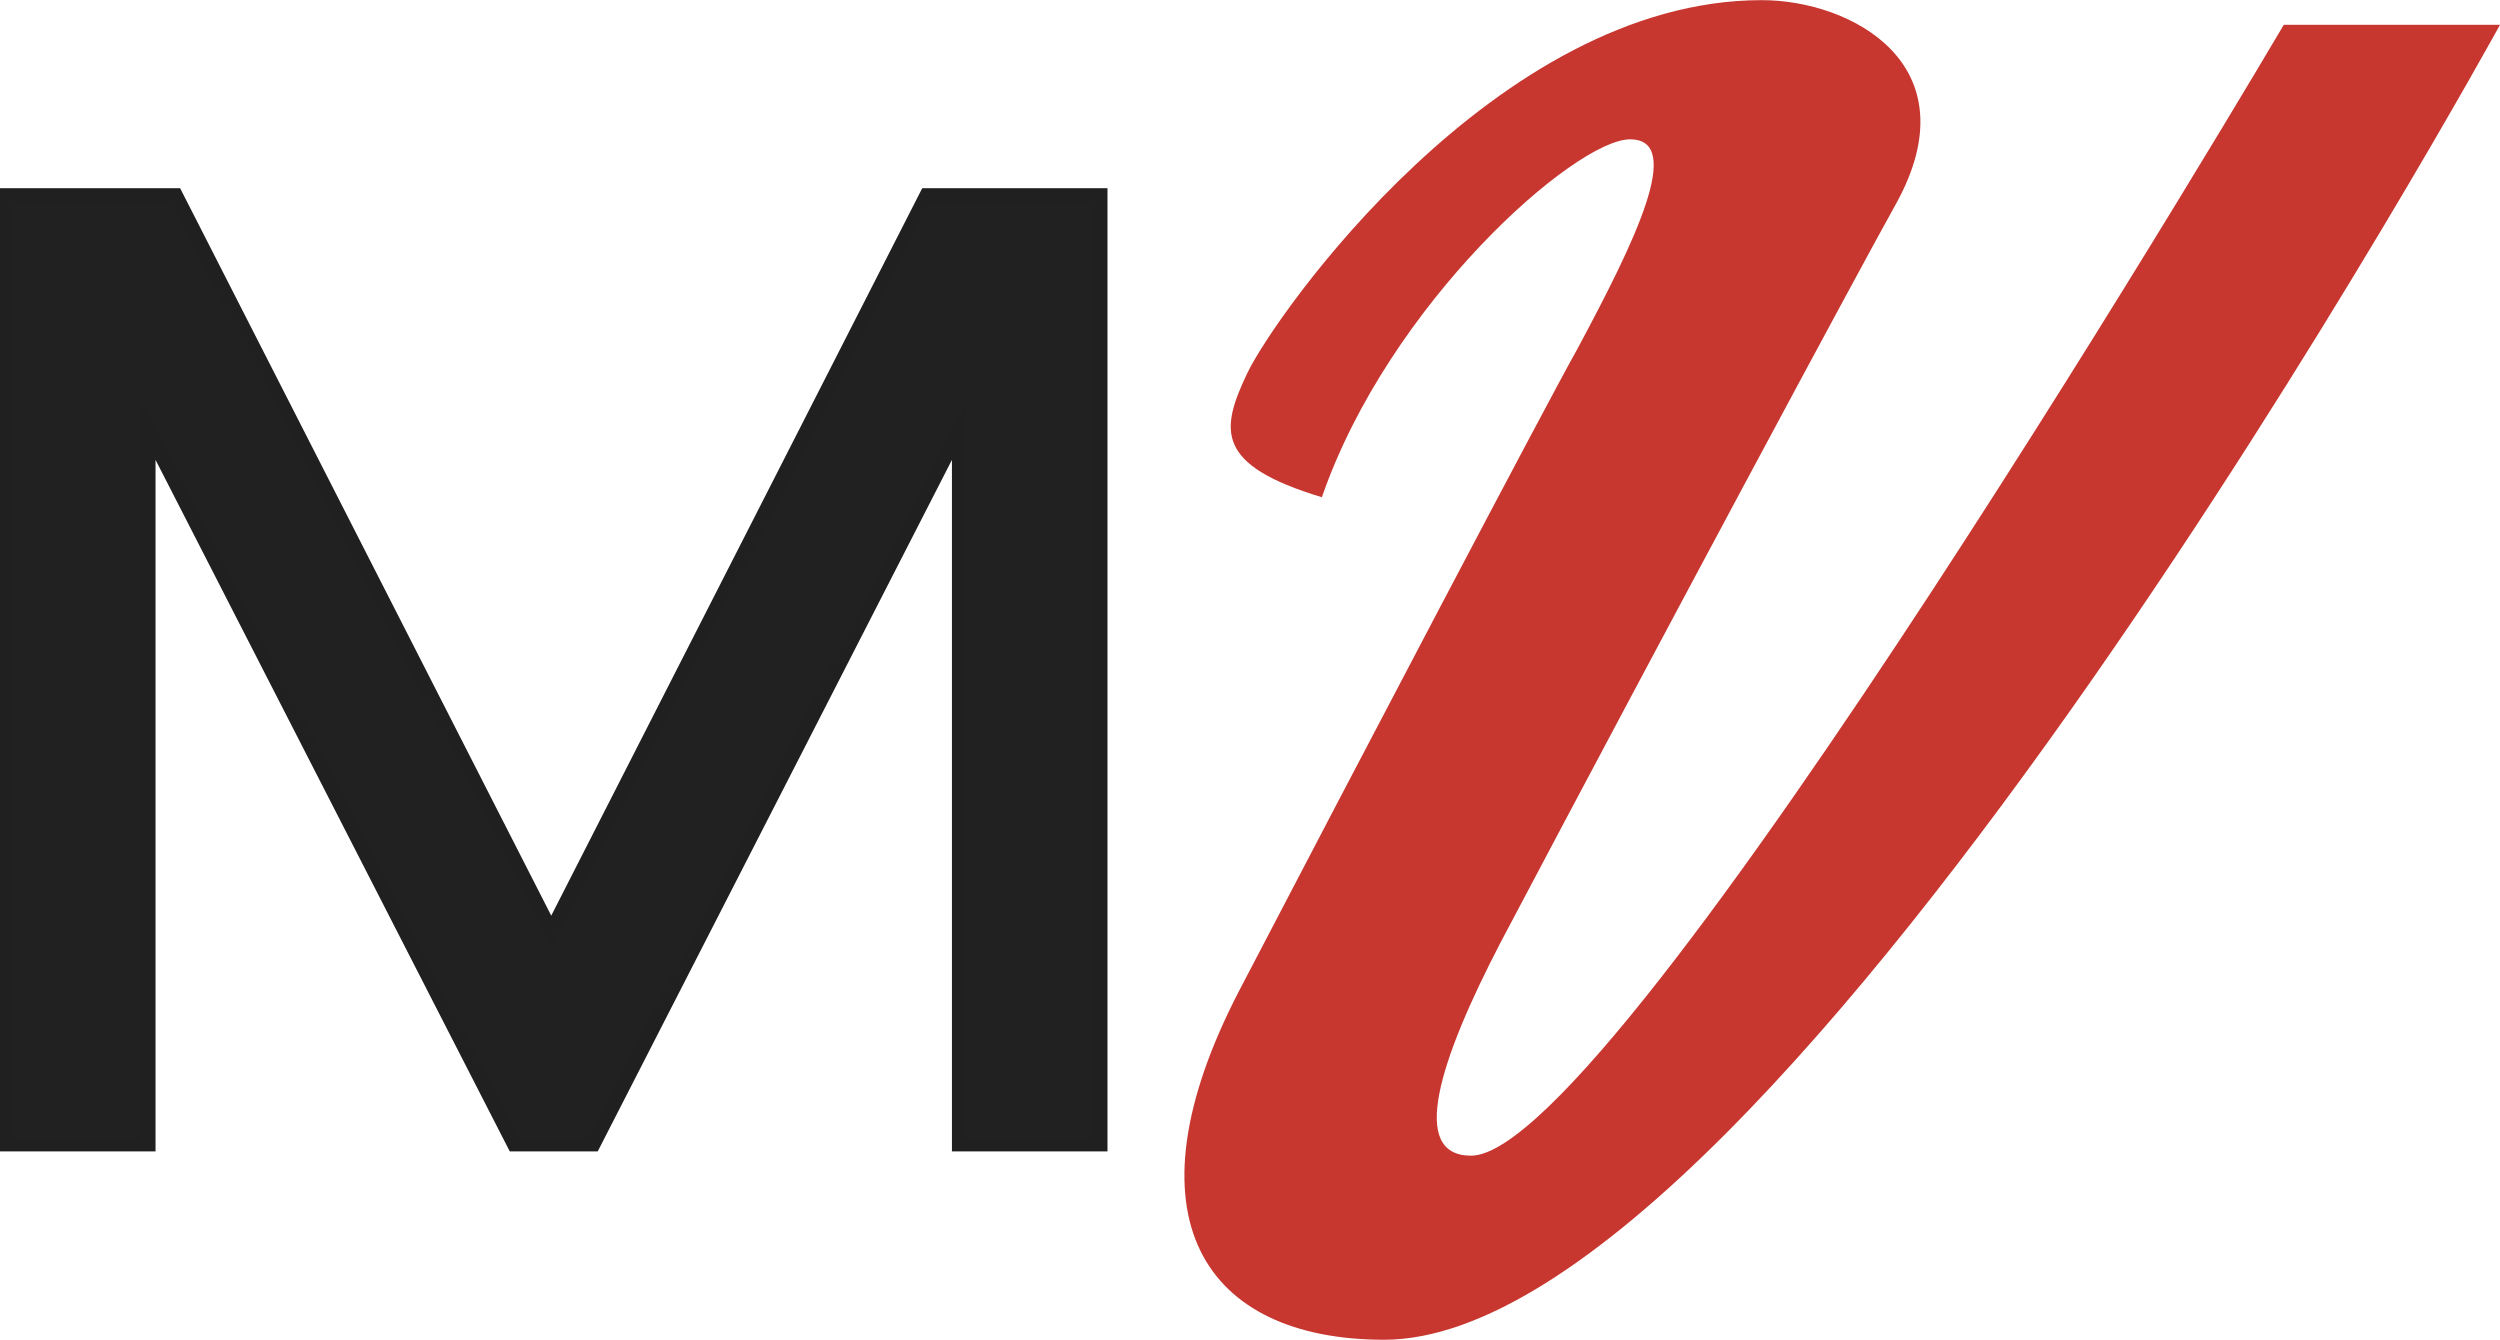 <?xml version="1.0" encoding="UTF-8"?><svg xmlns="http://www.w3.org/2000/svg" viewBox="0 0 180.5 96.72"><defs><style>.f{fill:#212121;stroke:#202020;stroke-miterlimit:10;}.g{fill:#c7372f;}</style></defs><g id="a"/><g id="b"><g id="c"><g id="d"><g id="e"><path class="g" d="M164.89,1.79s-48.09,81.65-58.68,81.65c-4.49,0-2.33-6.82,2.15-15.43,11.66-22.07,26.02-48.81,28.53-53.29,5.56-10.05-3.23-14.71-9.69-14.71-19.2,0-35.17,22.79-37.14,26.92s-2.33,6.64,5.38,8.97c4.84-14,18.3-25.84,22.25-25.84s.36,7.36-3.77,15.07c-2.51,4.49-15.79,29.79-24.4,46.3-8.61,16.51-2.51,25.3,10.41,25.3C128.46,96.72,180.5,1.79,180.5,1.79h-15.61Z"/><path class="f" d="M79.46,14.09V82.63h-10.23V31.13l-26.38,51.5h-5.74L10.73,31.13v51.5H.5V14.09H12.7l27.1,53.12L66.89,14.09h12.56Z"/></g></g></g></g></svg>